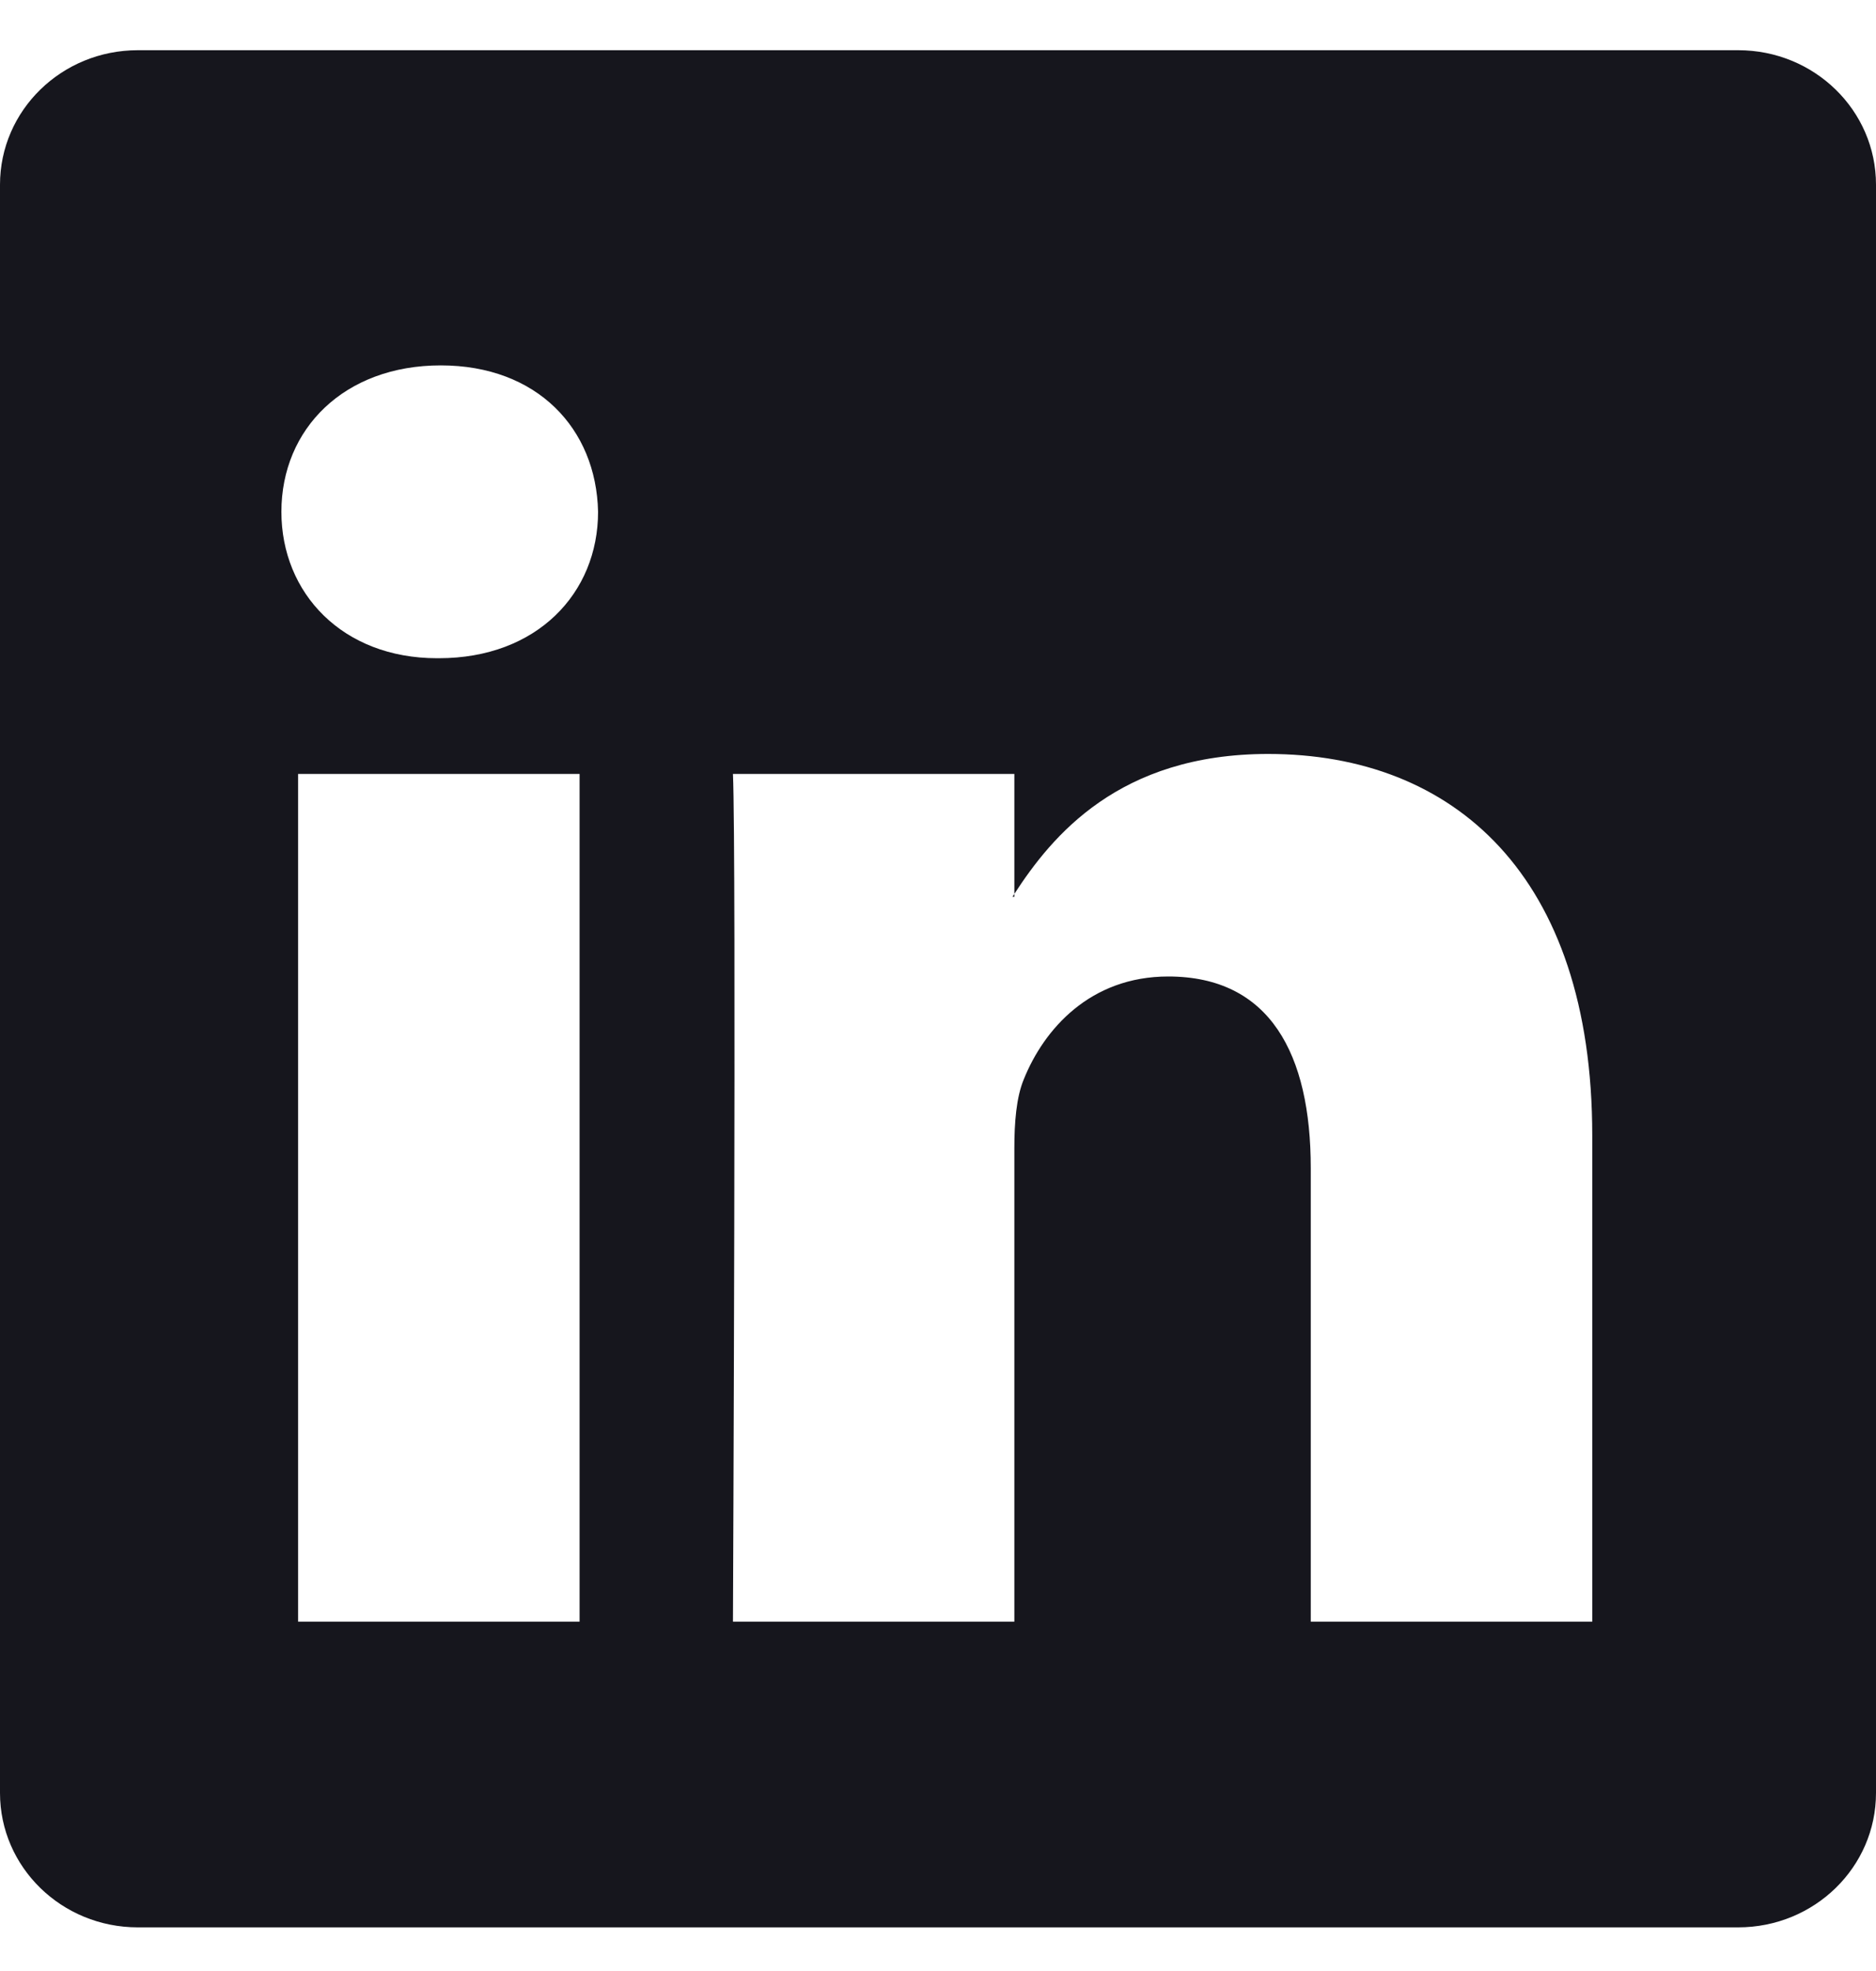 <svg xmlns="http://www.w3.org/2000/svg" width="20" height="21" viewBox="0 0 20 21" fill="none">
  <g clip-path="url(#clip0_3479_17721)">
    <path d="M0 1.968C0 1.176 0.657 0.535 1.469 0.535H18.531C19.343 0.535 20 1.176 20 1.968V19.103C20 19.894 19.343 20.535 18.531 20.535H1.469C0.657 20.535 0 19.894 0 19.103V1.968ZM6.179 17.278V8.246H3.178V17.278H6.179ZM4.679 7.013C5.725 7.013 6.376 6.32 6.376 5.453C6.357 4.566 5.726 3.893 4.699 3.893C3.671 3.893 3 4.568 3 5.453C3 6.32 3.651 7.013 4.659 7.013H4.679ZM10.814 17.278V12.234C10.814 11.964 10.834 11.694 10.914 11.501C11.13 10.963 11.624 10.404 12.454 10.404C13.54 10.404 13.974 11.231 13.974 12.446V17.278H16.975V12.098C16.975 9.323 15.495 8.033 13.52 8.033C11.928 8.033 11.214 8.908 10.814 9.524V9.555H10.794L10.814 9.524V8.246H7.814C7.851 9.094 7.814 17.278 7.814 17.278H10.814Z" fill="#16161D"></path>
  </g>
  <defs>
    <clipPath id="clip0_3479_17721">
      <rect width="20" height="20" fill="white" transform="translate(0 0.535)"></rect>
    </clipPath>
  </defs>
</svg>